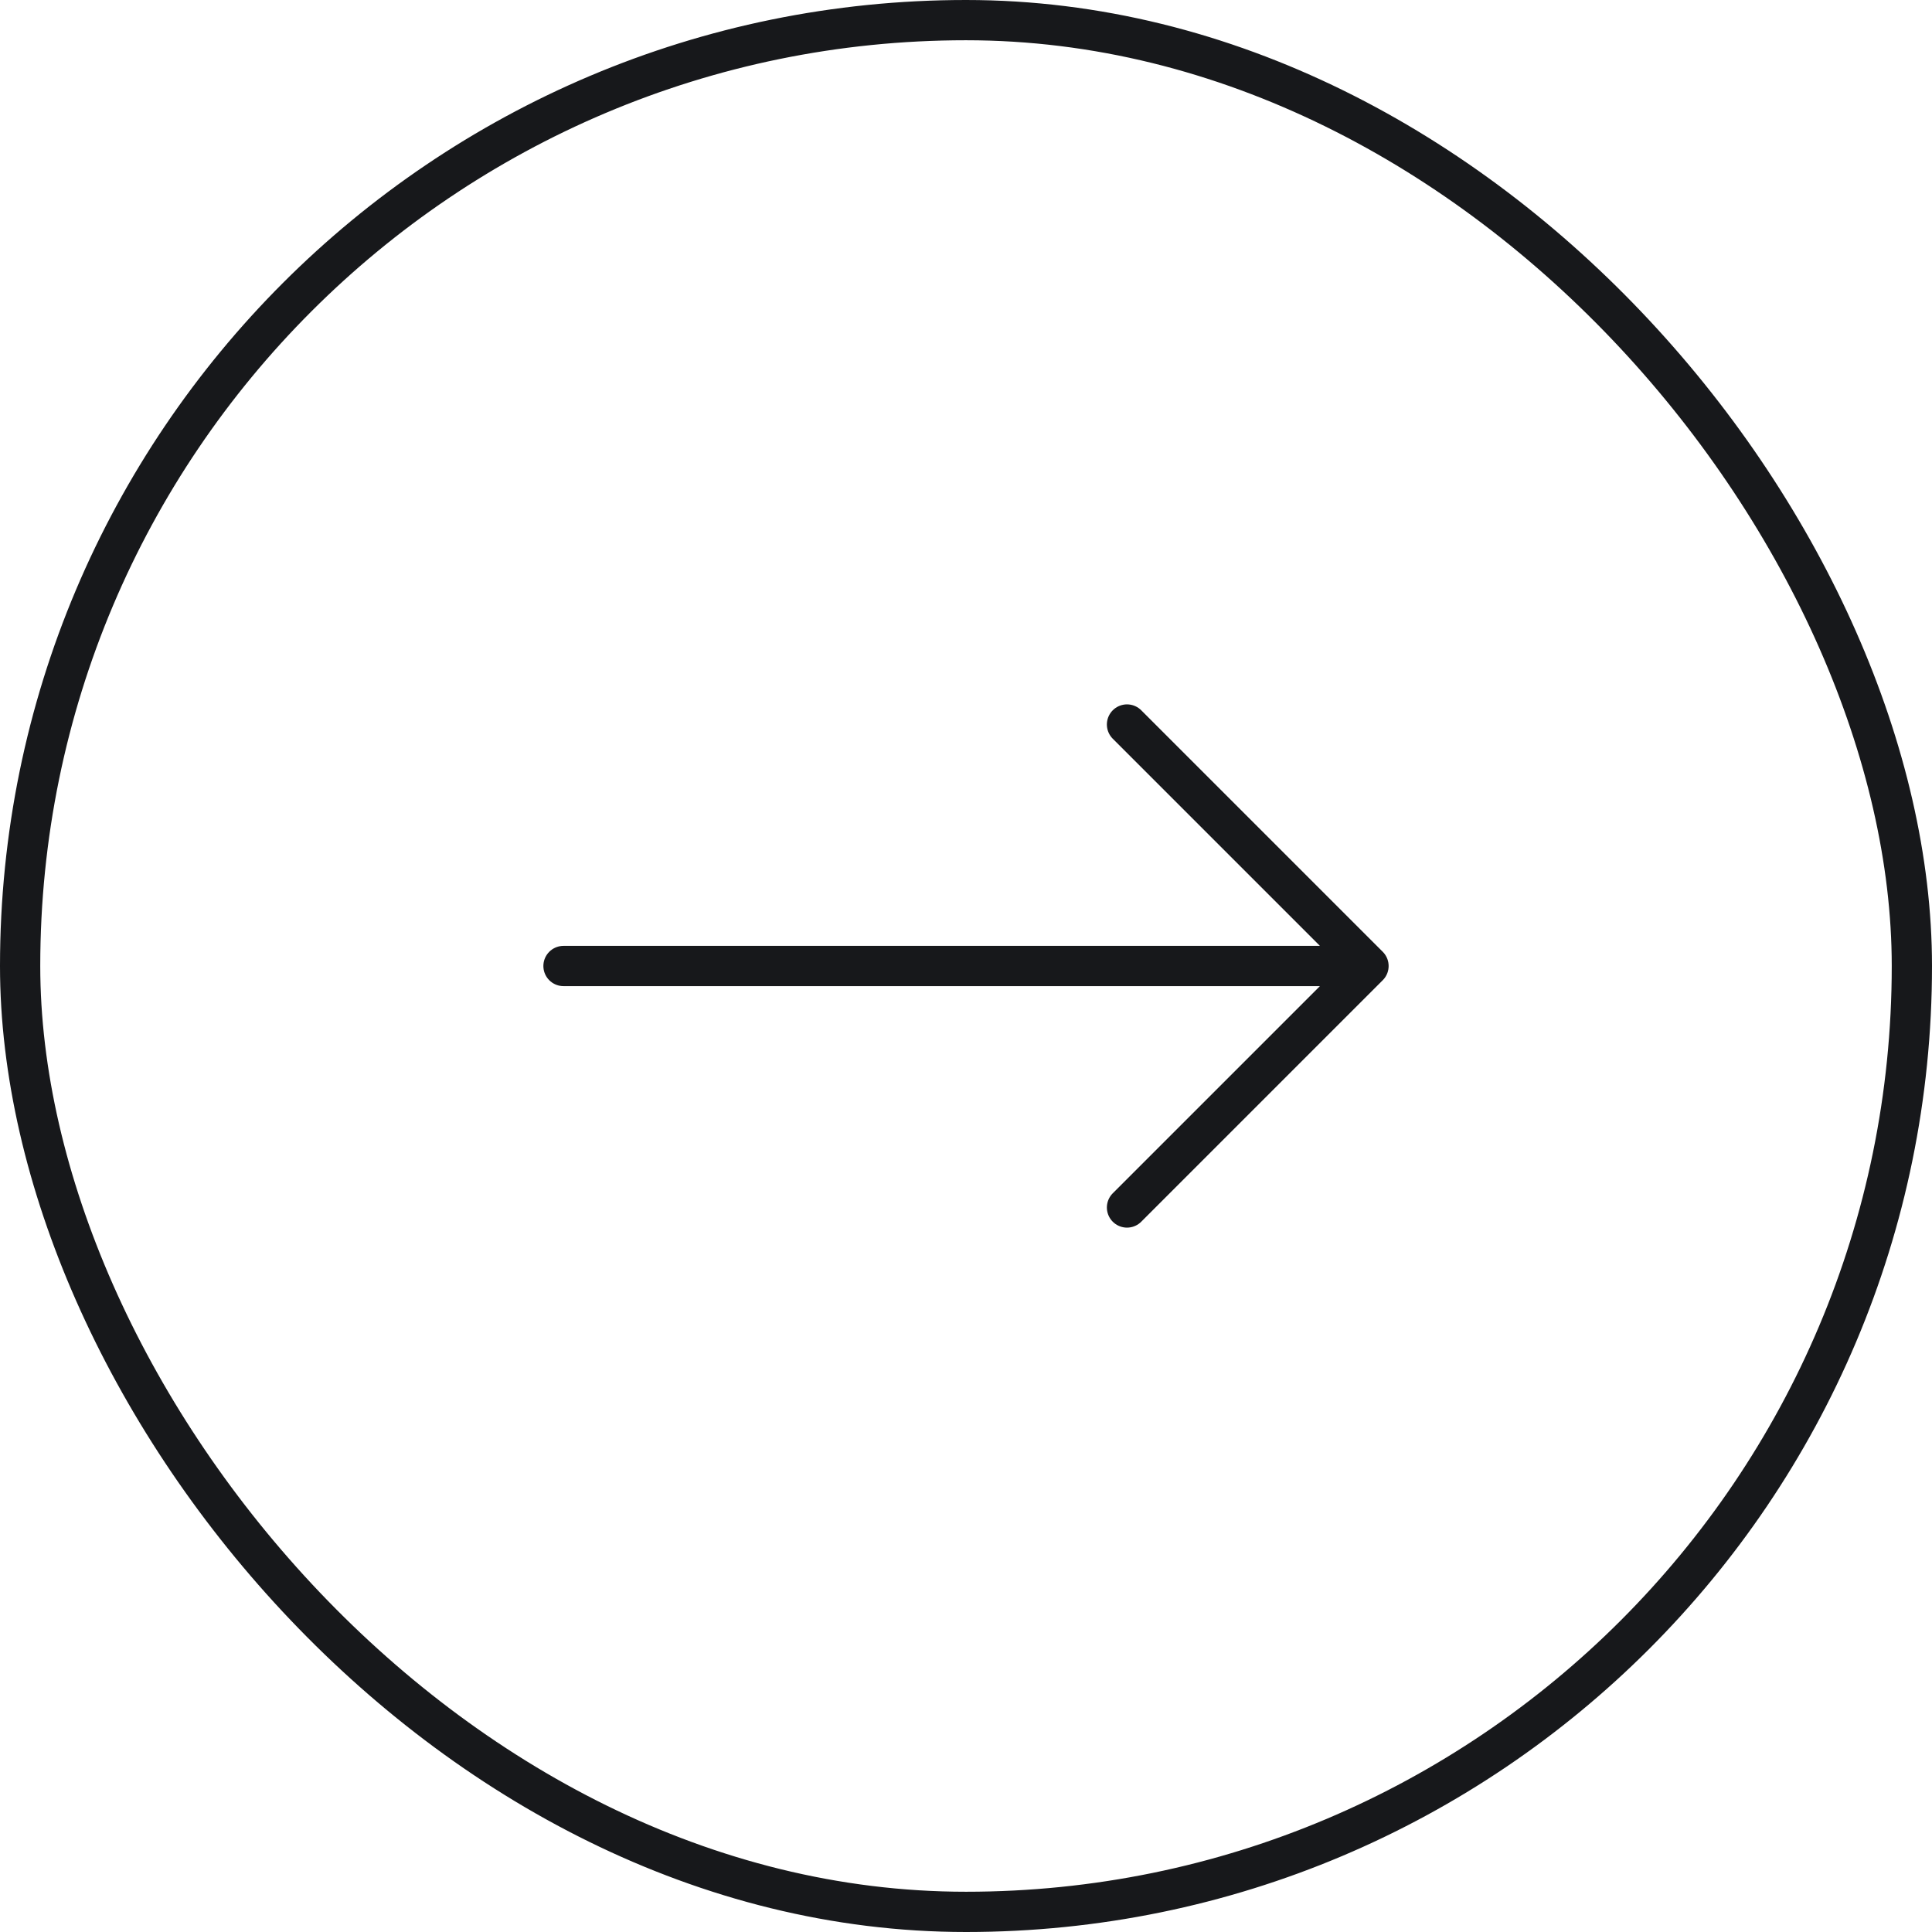 <svg xmlns="http://www.w3.org/2000/svg" width="48" height="48" fill="none"><rect width="47" height="47" x=".5" y=".5" stroke="#17181B" rx="23.5"/><path stroke="#17181B" stroke-linecap="round" stroke-linejoin="round" d="M14 24h20m-6 6 6-6-6-6"/></svg>
